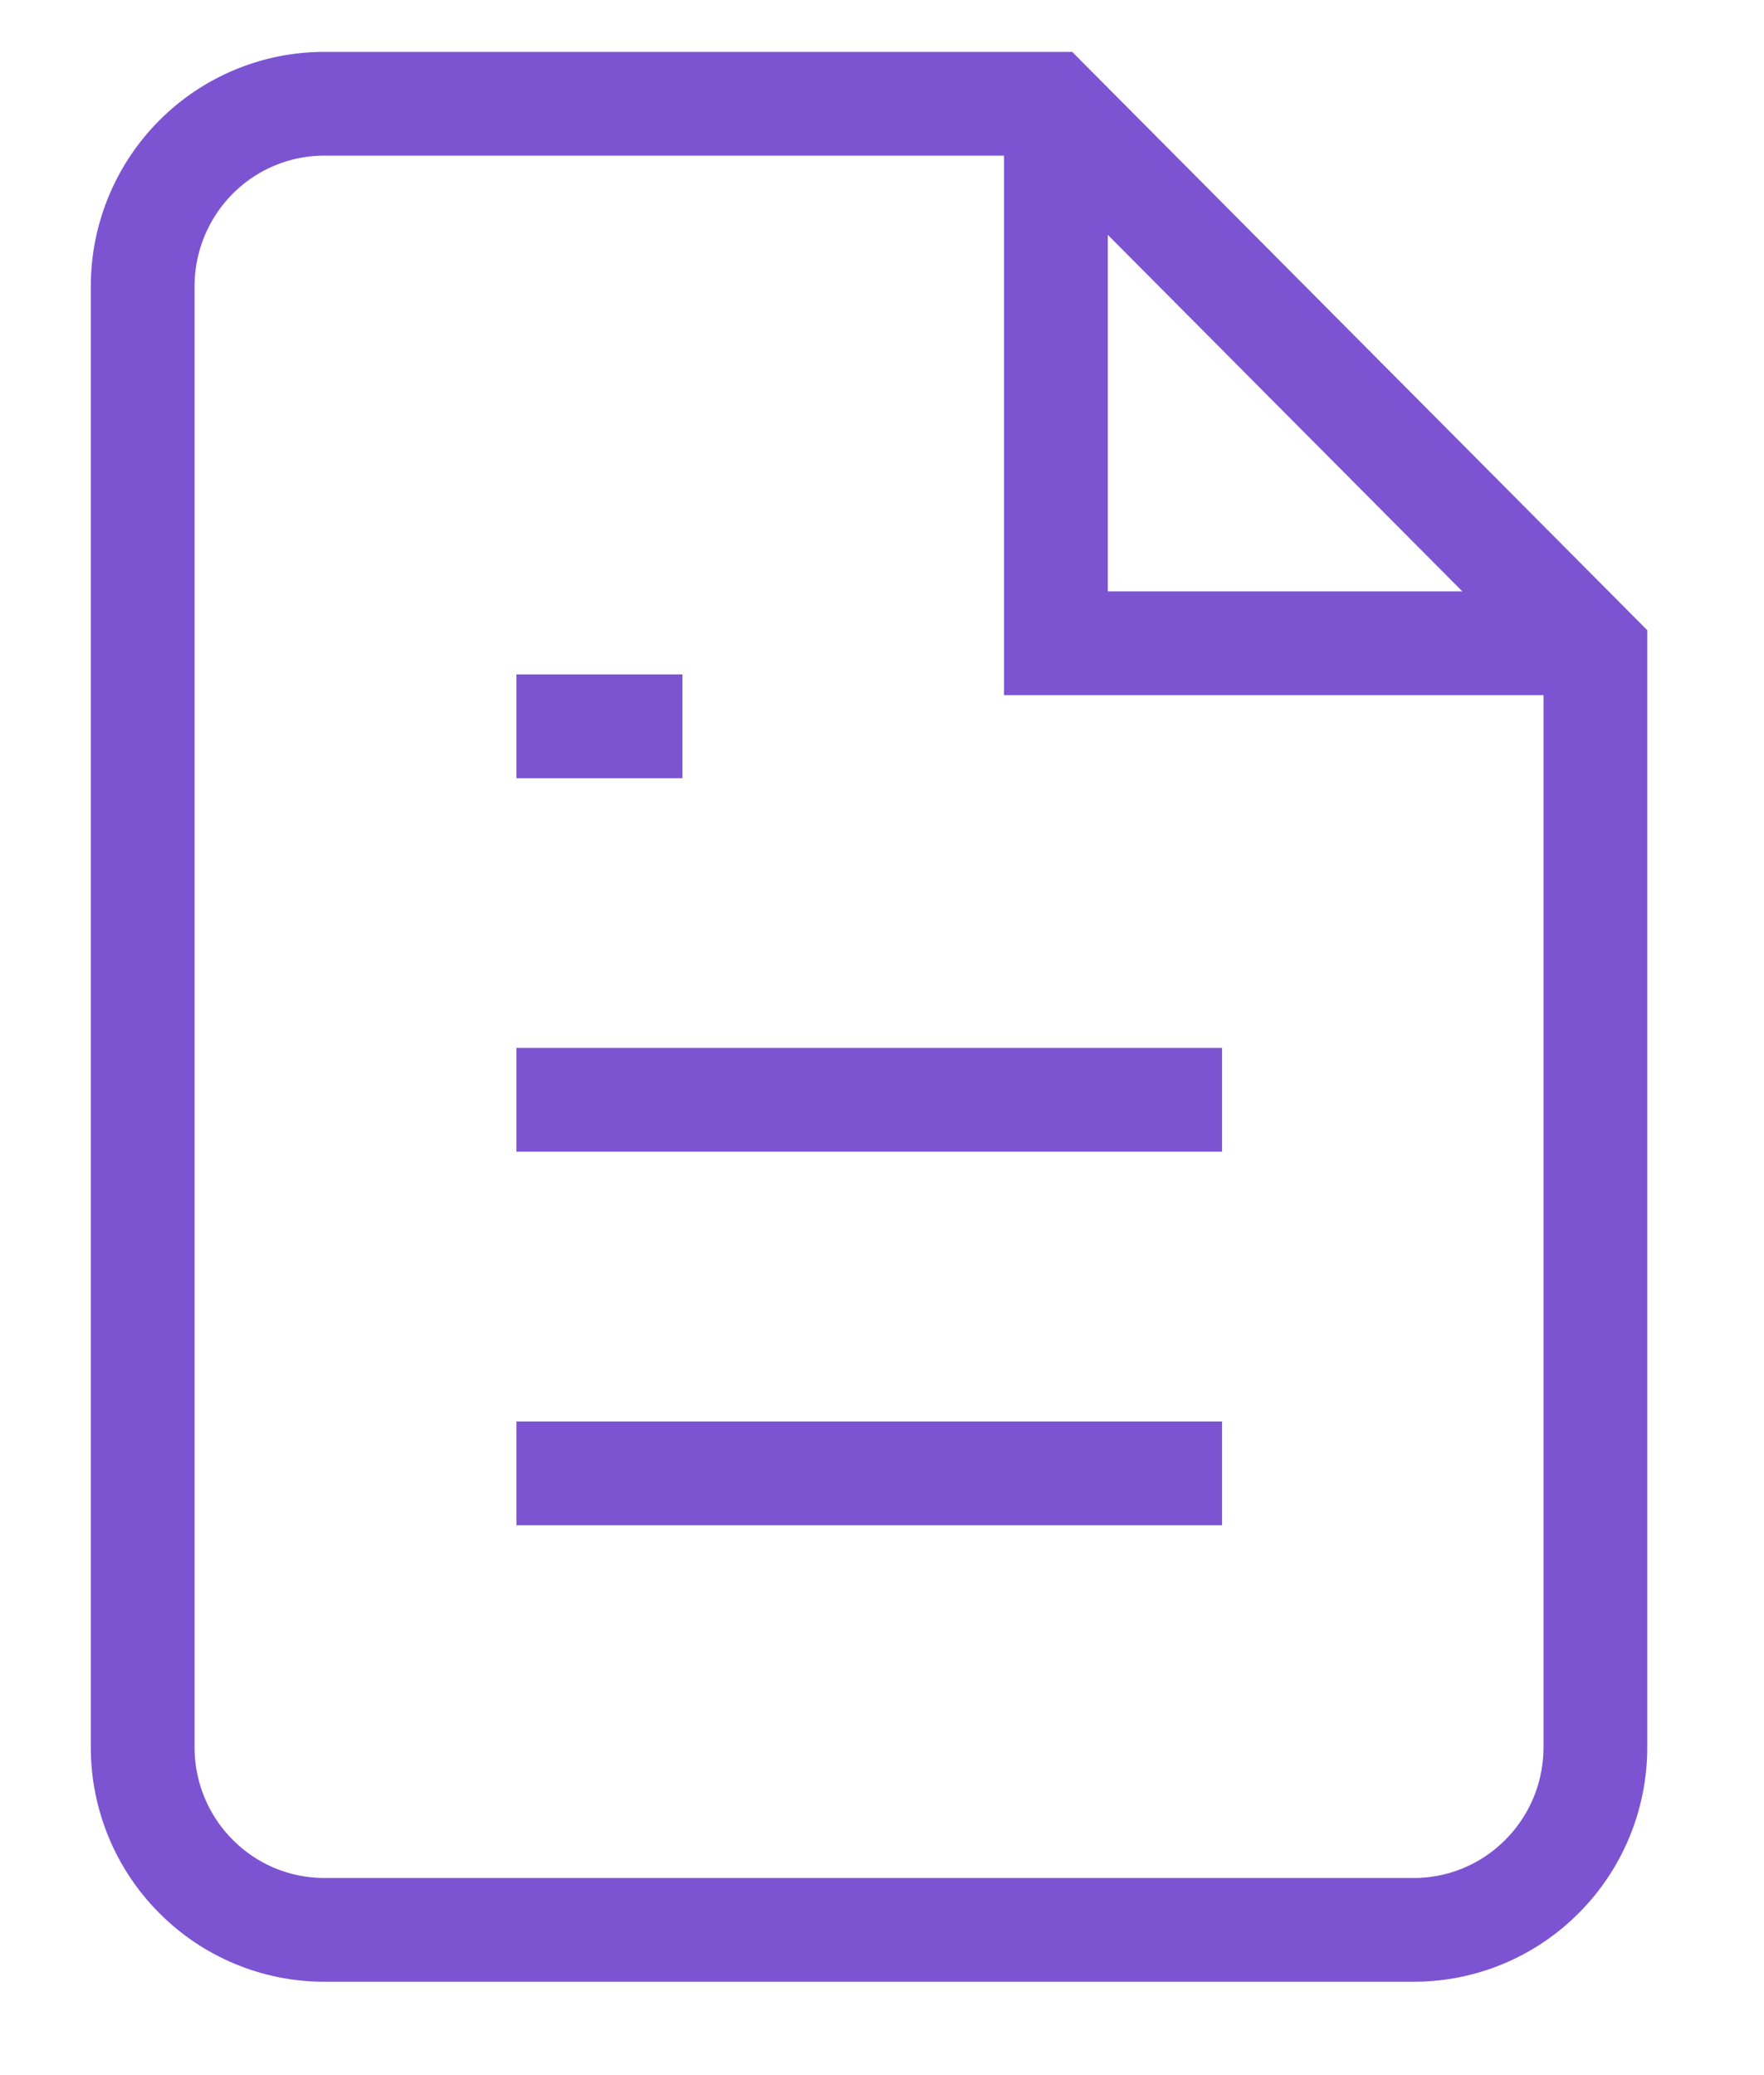 <svg width="17" height="20" viewBox="0 0 17 20" fill="none" xmlns="http://www.w3.org/2000/svg">
<path d="M10.125 1H3.125C2.661 1 2.216 1.185 1.888 1.515C1.559 1.846 1.375 2.293 1.375 2.76V16.84C1.375 17.307 1.559 17.754 1.888 18.084C2.216 18.415 2.661 18.6 3.125 18.6H13.625C14.089 18.6 14.534 18.415 14.862 18.084C15.191 17.754 15.375 17.307 15.375 16.84V6.28L10.125 1Z" stroke="#7C54D1" strokeWidth="1.8" strokeLinecap="round" strokeLinejoin="round"/>
<path d="M11.777 14.2H4.977" stroke="#7C54D1" strokeWidth="1.8" strokeLinecap="round" strokeLinejoin="round"/>
<path d="M11.777 10.6H4.977" stroke="#7C54D1" strokeWidth="1.8" strokeLinecap="round" strokeLinejoin="round"/>
<path d="M6.577 7H5.777H4.977" stroke="#7C54D1" strokeWidth="1.8" strokeLinecap="round" strokeLinejoin="round"/>
<path d="M10.176 1V6.2H15.376" stroke="#7C54D1" strokeWidth="1.8" strokeLinecap="round" strokeLinejoin="round"/>
</svg>
